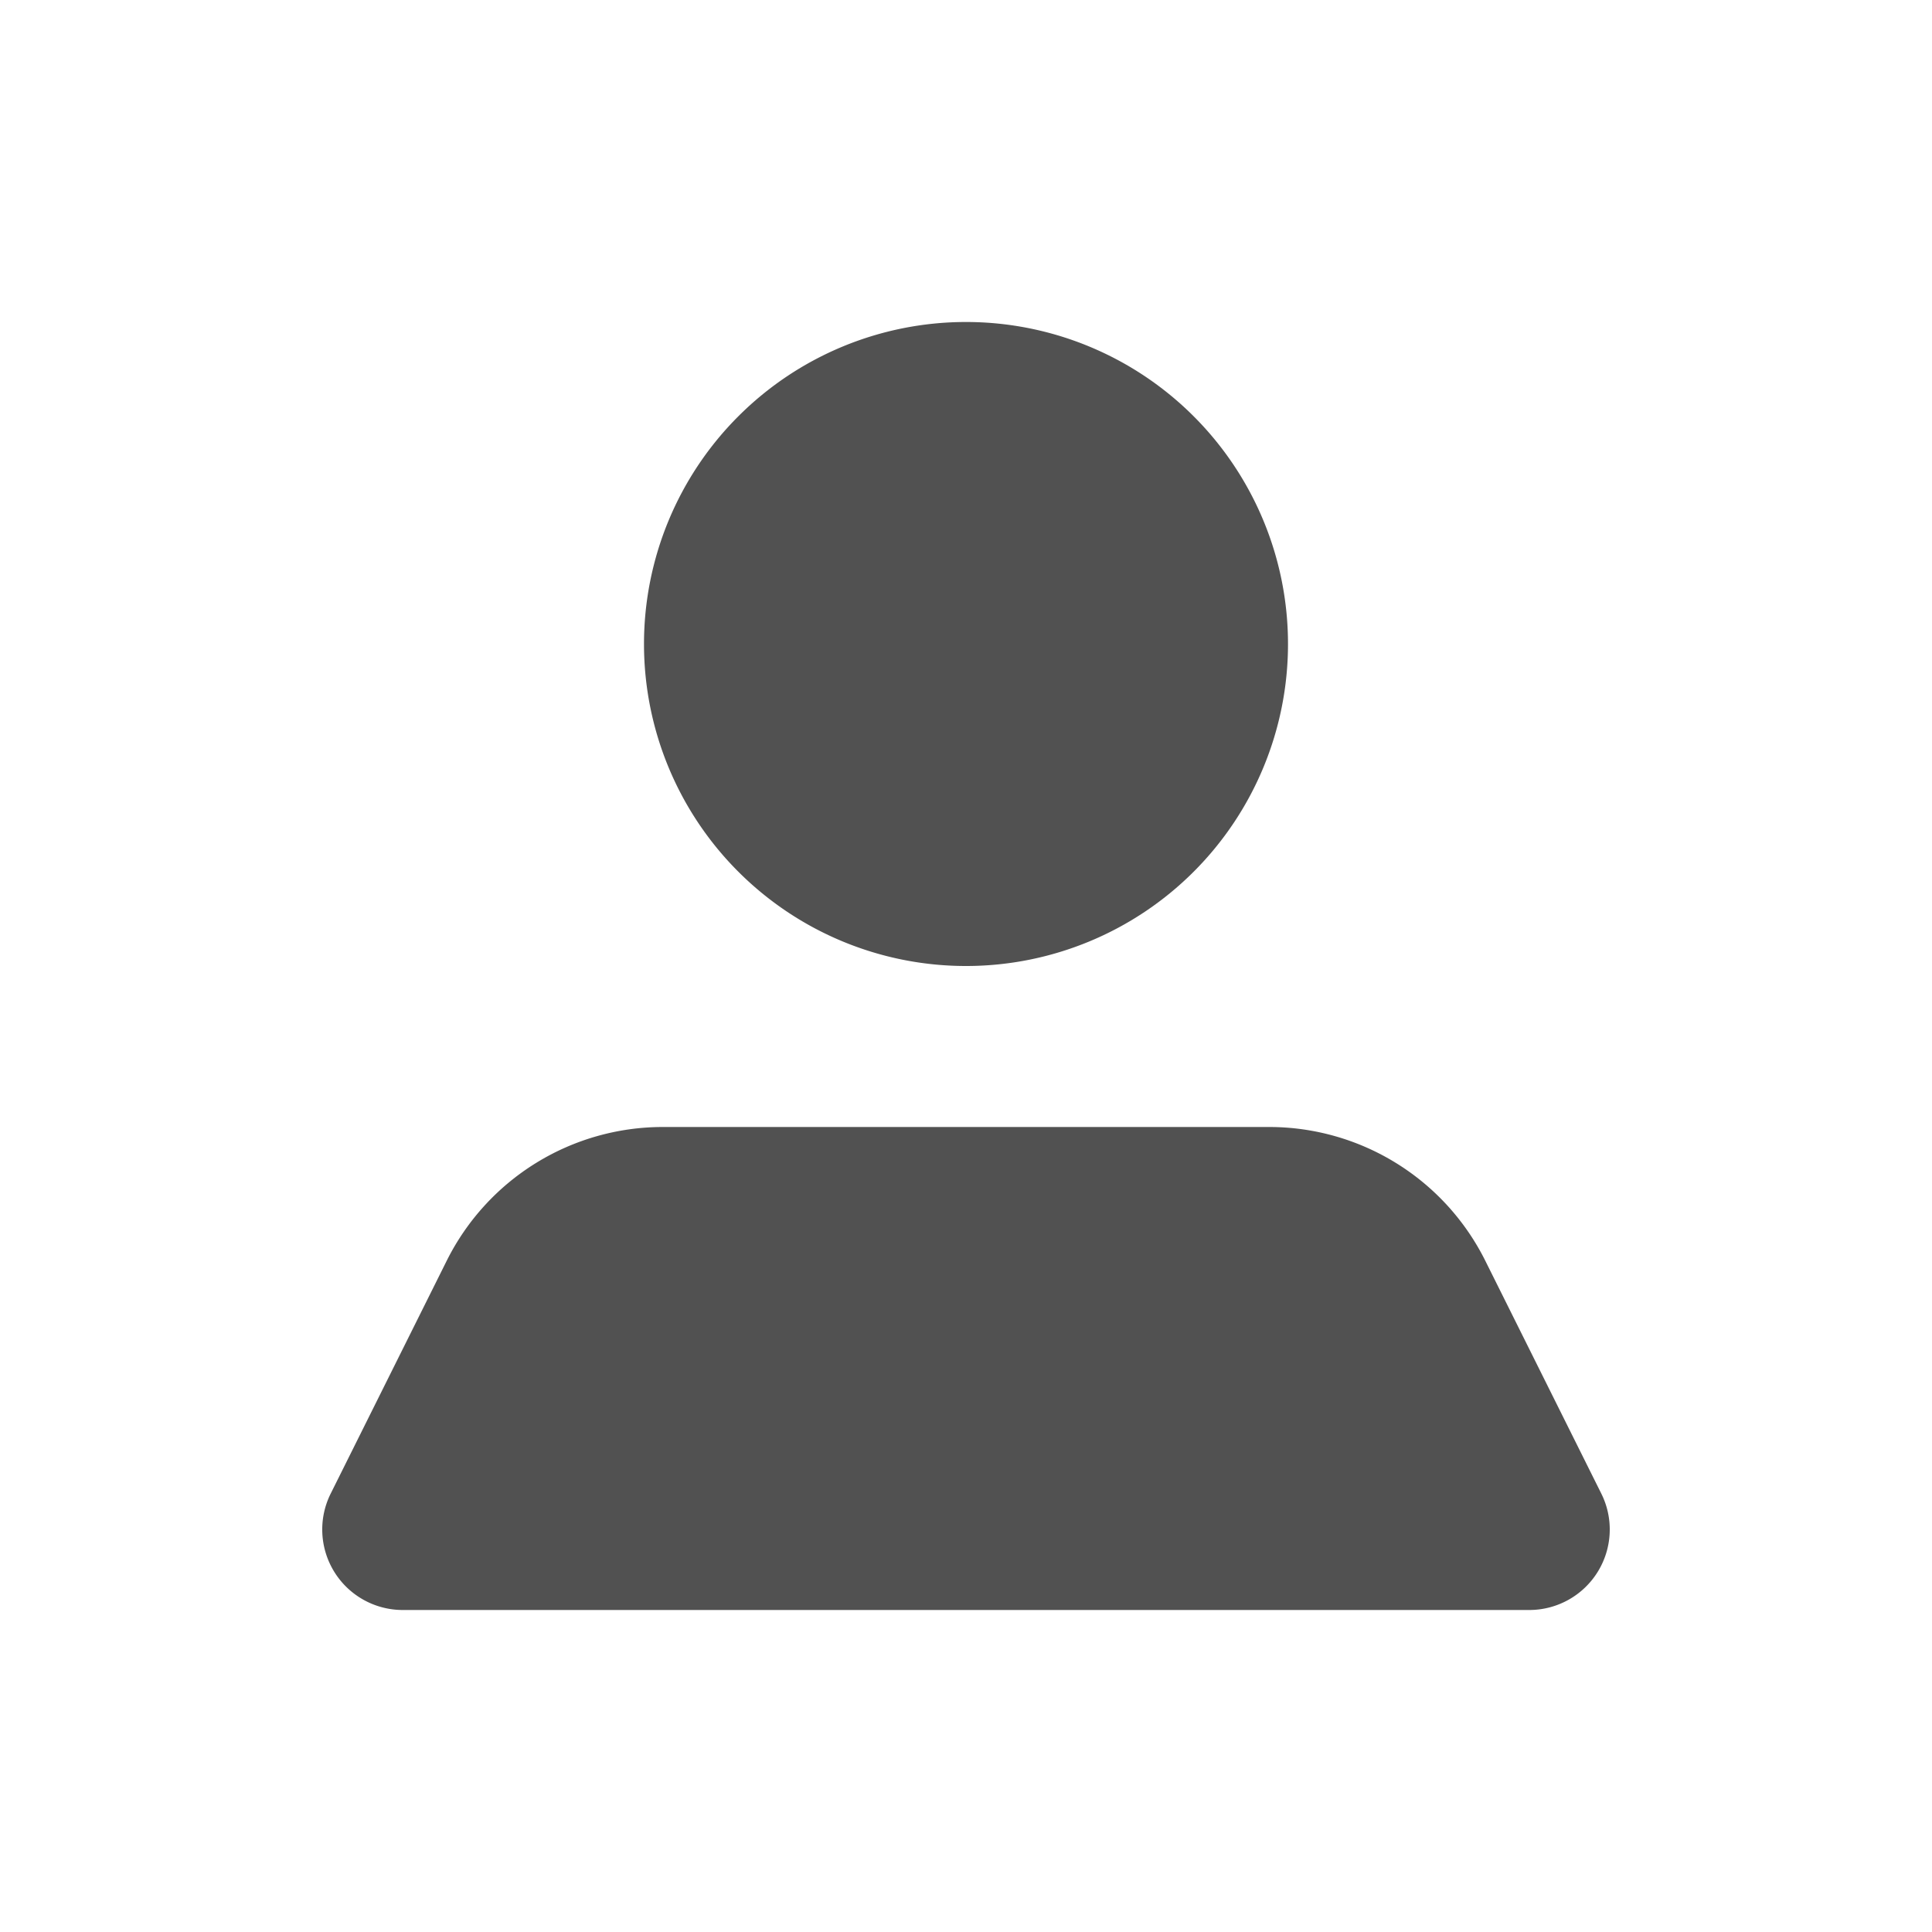 <?xml version="1.0" standalone="no"?><!DOCTYPE svg PUBLIC "-//W3C//DTD SVG 1.1//EN" "http://www.w3.org/Graphics/SVG/1.1/DTD/svg11.dtd"><svg t="1700069650123" class="icon" viewBox="0 0 1024 1024" version="1.1" xmlns="http://www.w3.org/2000/svg" p-id="18134" xmlns:xlink="http://www.w3.org/1999/xlink" width="200" height="200"><path d="M341.333 341.333a170.667 170.667 0 1 1 170.667 170.667 170.667 170.667 0 0 1-170.667-170.667z m507.307 450.133l-61.44-123.307A128 128 0 0 0 672.427 597.333H351.573a128 128 0 0 0-114.773 70.827l-61.44 123.307A42.667 42.667 0 0 0 213.333 853.333h597.333a42.667 42.667 0 0 0 37.973-61.867z" p-id="18135" fill="#515151"></path></svg>